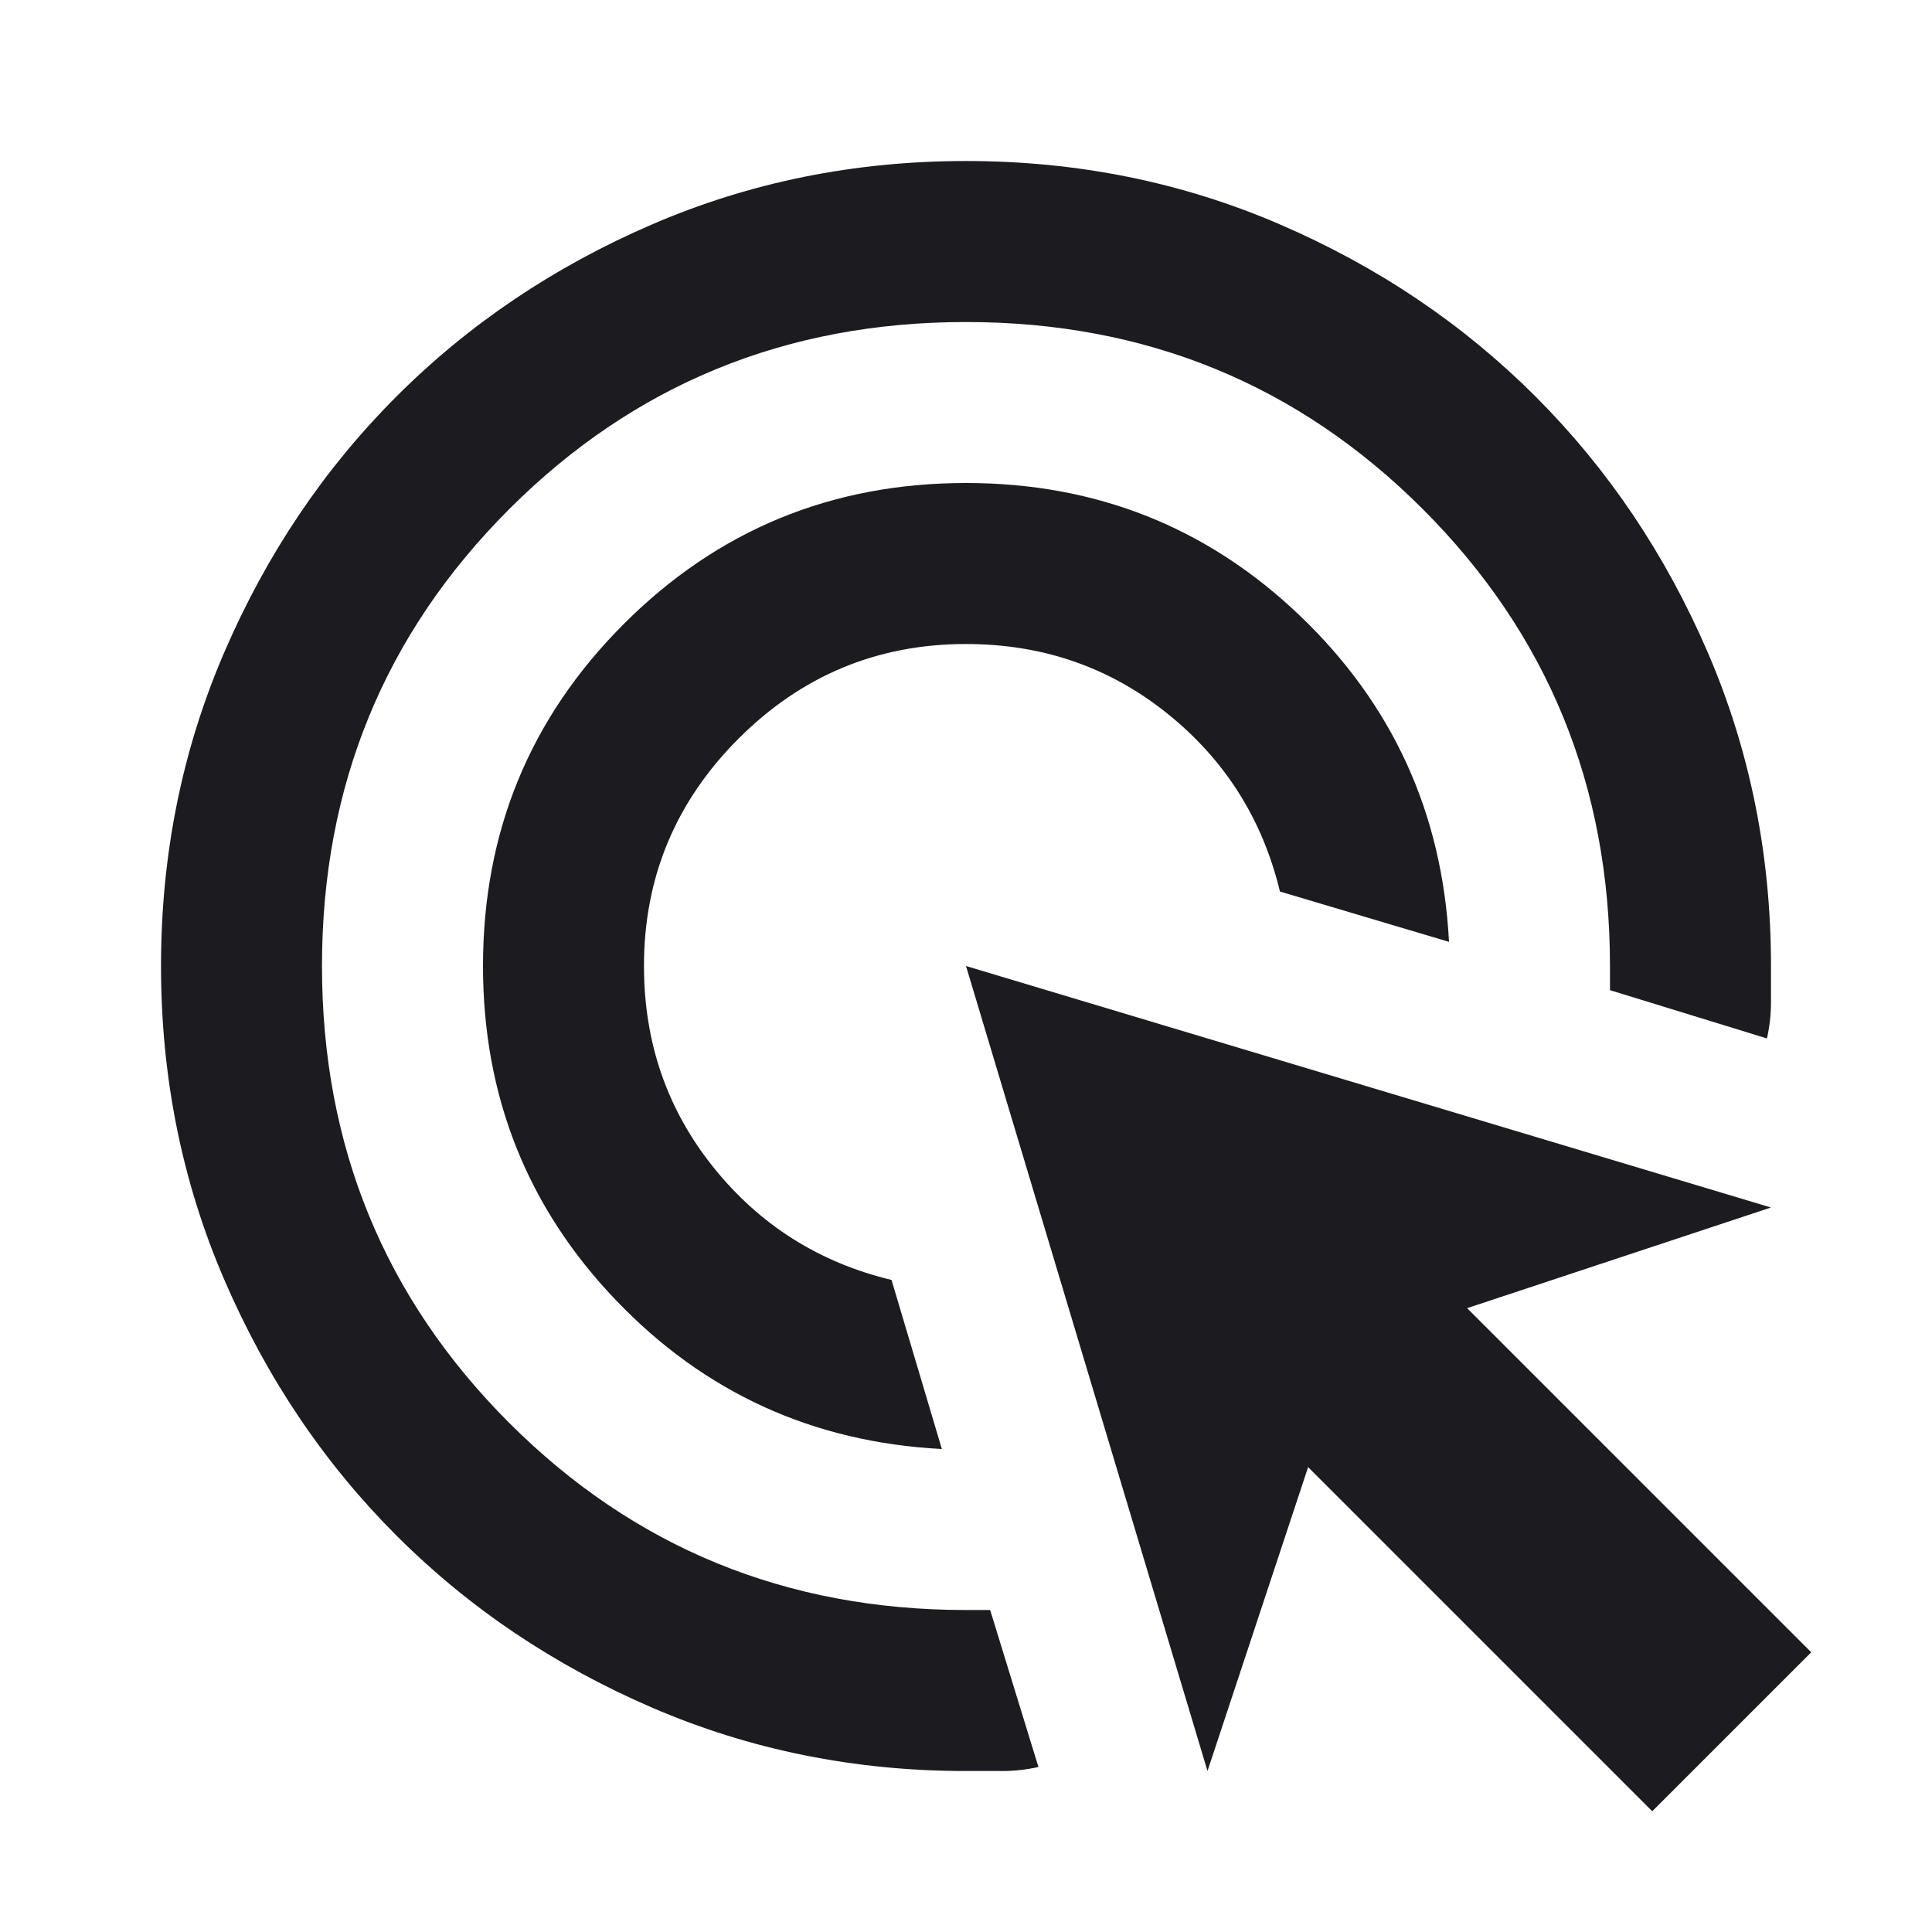 <svg width="50" height="50" viewBox="0 0 50 50" fill="none" xmlns="http://www.w3.org/2000/svg">
<mask id="mask0_2200_1988" style="mask-type:alpha" maskUnits="userSpaceOnUse" x="0" y="0" width="50" height="50">
<rect width="50" height="50" fill="#D9D9D9"/>
</mask>
<g mask="url(#mask0_2200_1988)">
<path d="M24.375 37.5C21.041 37.327 18.229 36.042 15.937 33.646C13.646 31.25 12.5 28.368 12.5 25C12.5 21.528 13.715 18.577 16.146 16.146C18.576 13.716 21.528 12.5 25 12.5C28.368 12.5 31.25 13.646 33.646 15.938C36.041 18.23 37.326 21.042 37.5 24.375L33.125 23.073C32.673 21.198 31.701 19.662 30.208 18.464C28.715 17.266 26.979 16.667 25 16.667C22.708 16.667 20.746 17.483 19.114 19.115C17.483 20.747 16.666 22.709 16.666 25C16.666 26.98 17.265 28.716 18.463 30.209C19.661 31.702 21.198 32.674 23.073 33.125L24.375 37.5ZM26.875 45.73C26.562 45.799 26.25 45.834 25.937 45.834H25C22.118 45.834 19.41 45.287 16.875 44.193C14.34 43.099 12.135 41.615 10.26 39.74C8.385 37.865 6.901 35.66 5.807 33.125C4.713 30.591 4.167 27.882 4.167 25C4.167 22.118 4.713 19.41 5.807 16.875C6.901 14.341 8.385 12.136 10.26 10.261C12.135 8.386 14.34 6.901 16.875 5.808C19.41 4.714 22.118 4.167 25 4.167C27.882 4.167 30.59 4.714 33.125 5.808C35.66 6.901 37.864 8.386 39.739 10.261C41.614 12.136 43.099 14.341 44.193 16.875C45.286 19.41 45.833 22.118 45.833 25V25.938C45.833 26.25 45.798 26.563 45.729 26.875L41.666 25.625V25C41.666 20.348 40.052 16.407 36.823 13.177C33.594 9.948 29.653 8.334 25 8.334C20.347 8.334 16.406 9.948 13.177 13.177C9.948 16.407 8.333 20.348 8.333 25C8.333 29.653 9.948 33.594 13.177 36.823C16.406 40.052 20.347 41.667 25 41.667H25.625L26.875 45.73ZM42.76 46.875L33.854 37.969L31.25 45.834L25 25L45.833 31.25L37.969 33.855L46.875 42.761L42.76 46.875Z" fill="#1C1B1F"/>
</g>
</svg>
